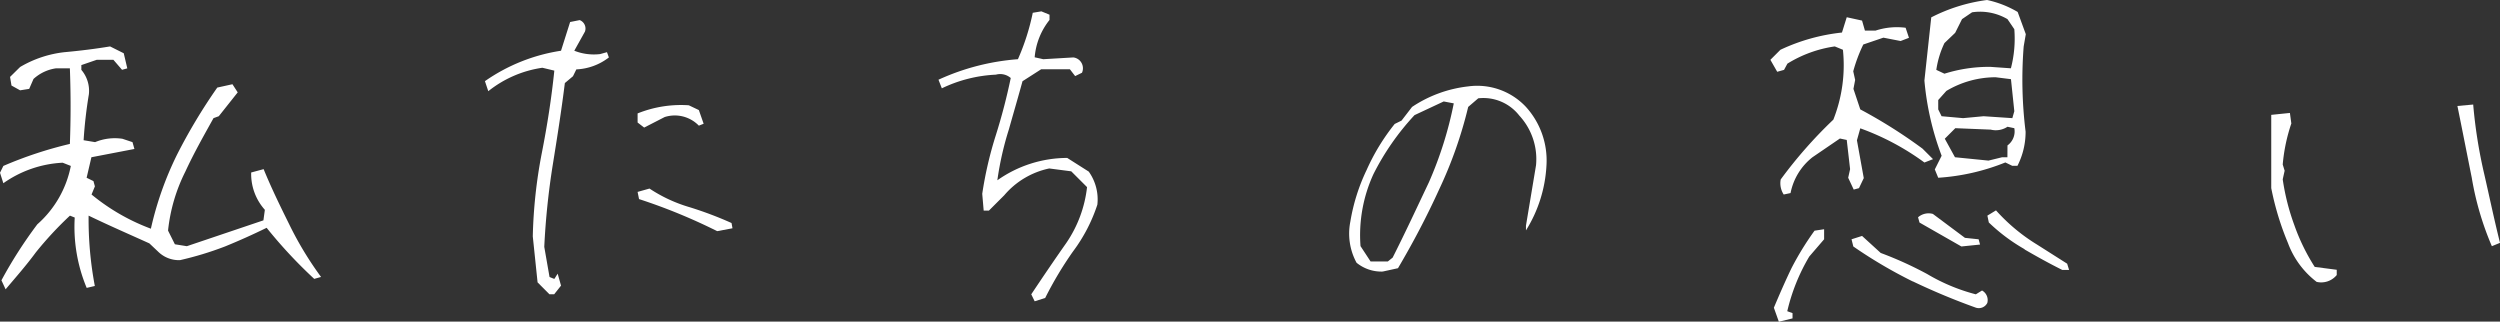 <svg xmlns="http://www.w3.org/2000/svg" viewBox="0 0 365.67 47.04"><rect x="0" y="0" width="365.67" height="47.04" fill="#333333" stroke="none"/><defs><style>.cls-1{fill:#fff;}</style></defs><title>lead</title><g id="レイヤー_2" data-name="レイヤー 2"><g id="contents"><path class="cls-1" d="M.21,41a64.67,64.67,0,0,1,5.25-8.19,15.29,15.29,0,0,0,4.9-8.54L9.17,23.8a16.42,16.42,0,0,0-8.68,3L0,25.27l.49-1a58.66,58.66,0,0,1,9.73-3.22c.14-3.64.14-7.35,0-11.06h-2A6.16,6.16,0,0,0,4.9,11.55L4.27,13l-1.33.21-1.26-.7-.21-1.26L2.94,9.8A16.29,16.29,0,0,1,9.45,7.63c2.31-.21,4.55-.49,6.65-.84l2,1L18.62,10l-.77.21L16.59,8.75H14.14l-2.24.77v.7A4.72,4.72,0,0,1,13,13.79a65.62,65.62,0,0,0-.77,6.72l1.68.28a7.52,7.52,0,0,1,4-.49l1.47.49.28,1L13.37,23l-.7,3,1,.49.21.77-.49,1.19a30.2,30.2,0,0,0,8.68,5A48.11,48.11,0,0,1,25.9,22.61a80.76,80.76,0,0,1,5.88-9.8L34,12.32l.77,1.19L32,17l-.77.28c-1.4,2.52-2.87,5.11-4.13,7.84a24.91,24.91,0,0,0-2.52,8.61l1,2,1.75.28,11.2-3.78.21-1.54a7.86,7.86,0,0,1-2-5.46l1.82-.49c1.12,2.73,2.38,5.32,3.71,8a49.88,49.88,0,0,0,4.69,7.77l-1,.28A69.67,69.67,0,0,1,39,33.32q-3,1.47-6.09,2.73a48,48,0,0,1-6.58,2,4.33,4.33,0,0,1-3.22-1.26l-1.26-1.19c-2.94-1.33-6-2.66-8.89-4.06a52.63,52.63,0,0,0,.91,10.29l-1.19.28a23.16,23.16,0,0,1-1.75-10.29l-.7-.28a51.72,51.72,0,0,0-5,5.39c-1.47,2-3,3.71-4.41,5.39Z"/><path class="cls-1" d="M78.63,41.3l-.7-6.72a72.12,72.12,0,0,1,1.33-12.25c.77-3.92,1.4-7.91,1.82-12l-1.75-.42a16.43,16.43,0,0,0-7.91,3.43l-.49-1.47A26.33,26.33,0,0,1,82.06,7.42l1.33-4.2,1.4-.28a1.32,1.32,0,0,1,.77,1.68L84,7.42a7.76,7.76,0,0,0,3.78.49l1-.28.28.77a8.37,8.37,0,0,1-4.76,1.75l-.49,1-1.19,1C82.13,16.1,81.5,20.09,80.87,24a109.06,109.06,0,0,0-1.26,12.11l.77,4.41.7.28.49-.77.49,1.75-1,1.26h-.7ZM93.26,17.92V16.59a17,17,0,0,1,7.49-1.19l1.47.7.7,2-.7.28a4.89,4.89,0,0,0-5-1.26l-3,1.54Zm.21,11.2-.21-1.05L95,27.58a21.52,21.52,0,0,0,5.88,2.73A54,54,0,0,1,107,32.62l.14.77-2.24.42A82.89,82.89,0,0,0,93.47,29.12Z"/><path class="cls-1" d="M150.84,43.05c1.68-2.52,3.36-5,5.11-7.49A18,18,0,0,0,159,27.37l-2.31-2.31-3.22-.42a11.84,11.84,0,0,0-6.58,3.92l-2.24,2.24h-.77l-.21-2.45a55.22,55.22,0,0,1,2-8.61,85.68,85.68,0,0,0,2.17-8.33,2.35,2.35,0,0,0-2.17-.49,20.33,20.33,0,0,0-7.91,2l-.49-1.26a33.9,33.9,0,0,1,11.62-3,33.36,33.36,0,0,0,2.17-6.79l1.26-.21,1.19.49v.77a10.05,10.05,0,0,0-2.17,5.46l1.26.28L157,8.4a1.6,1.6,0,0,1,1.26,2.24l-1,.49-.77-1h-4.2l-2.73,1.75c-.63,2.31-1.33,4.69-2,7.07a45.48,45.48,0,0,0-1.68,7.42A17.75,17.75,0,0,1,156.1,23.1l3.15,2a7,7,0,0,1,1.26,4.83,23.76,23.76,0,0,1-3.57,6.86,52.75,52.75,0,0,0-4.06,6.79l-1.54.49Z"/><path class="cls-1" d="M198.42,38.43a8.94,8.94,0,0,1-.91-6,28,28,0,0,1,2.38-7.56A30.69,30.69,0,0,1,204,18.13l1-.49,1.54-2a18.47,18.47,0,0,1,8.19-3,9.76,9.76,0,0,1,8.47,3,11.66,11.66,0,0,1,3,8.54,19.83,19.83,0,0,1-3,9.52V33l1.47-8.82a9.38,9.38,0,0,0-2.45-7.28,6.66,6.66,0,0,0-6-2.52l-1.47,1.26a62.22,62.22,0,0,1-4.27,12.11c-1.82,4-3.85,7.84-6,11.48l-2.24.49A5.73,5.73,0,0,1,198.42,38.43ZM209,26.67a55.31,55.31,0,0,0,3.64-11.55l-1.47-.28-4.27,2a37.18,37.18,0,0,0-6,8.61A21.38,21.38,0,0,0,199,36l1.47,2.24H203l.7-.56C205.56,34,207.24,30.38,209,26.67Z"/><path class="cls-1" d="M260.46,26.25a65.71,65.71,0,0,1,7.7-8.75,21.65,21.65,0,0,0,1.4-10.22l-1.19-.49a18,18,0,0,0-6.93,2.52l-.49.91-1,.28-1-1.75,1.47-1.47a28,28,0,0,1,9-2.52l.7-2.24,2.24.49.42,1.47h1.54a10,10,0,0,1,4.41-.42l.49,1.47L278,6l-2.52-.49-2.94,1a22.24,22.24,0,0,0-1.47,3.92l.28,1.26L271.1,13l1,3a73.49,73.49,0,0,1,9.1,5.74l1.54,1.54-1.26.49a37,37,0,0,0-9.38-5l-.49,1.75,1,5.53-.7,1.47-.77.21L270.33,26l.28-1.26-.49-4.27-1-.21-4,2.73a8.84,8.84,0,0,0-3.22,5.25l-1,.21A3,3,0,0,1,260.46,26.25Zm-1,18.76c.84-2,1.68-3.92,2.59-5.81a42.74,42.74,0,0,1,3.36-5.46l1.4-.21V35l-2.17,2.52a28.1,28.1,0,0,0-3.22,8l.77.28v.77l-2,.49Zm20.3-3.85a68.77,68.77,0,0,1-8.68-5.11L270.82,35l1.54-.49L275.09,37a53.42,53.42,0,0,1,6.79,3.08A27.4,27.4,0,0,0,289,43.05l.91-.56a1.61,1.61,0,0,1,.77,1.82A1.39,1.39,0,0,1,289,45,97.14,97.14,0,0,1,279.79,41.16Zm1-8.61-.21-.77a2.35,2.35,0,0,1,2.17-.49l4.69,3.5,2,.21.21.77-2.73.28ZM283,24.78l1-2a41.18,41.18,0,0,1-2.52-11l1-9.24A24.83,24.83,0,0,1,290.64,0a14.93,14.93,0,0,1,4.48,1.75L296.31,5,296,6.79a61.84,61.84,0,0,0,.28,12.46,10.92,10.92,0,0,1-1.19,5h-.77l-1-.49A31.63,31.63,0,0,1,283.5,26ZM294.63,4.27l-1-1.47a7.92,7.92,0,0,0-5.18-1l-1.47,1-1,2L284.41,6.3a13.53,13.53,0,0,0-1.19,3.92l1.19.56a21.73,21.73,0,0,1,6.72-1l3,.21A17.26,17.26,0,0,0,294.63,4.27Zm0,12-.49-4.69-2.24-.28a14.09,14.09,0,0,0-7.21,2l-1.19,1.33V16l.49,1,3.15.28,3-.28,4.2.28Zm-1,5a2.53,2.53,0,0,0,1-2.52l-1-.21a3.09,3.09,0,0,1-2.45.42l-5.18-.21-1.54,1.54L285.95,23l4.9.49,2-.49h.77Zm2.52,15.19a26.24,26.24,0,0,1-5.25-3.92l-.21-1,1.26-.77a26.8,26.8,0,0,0,6,5l4.41,2.8.28.91h-1C299.67,38.5,297.92,37.52,296.1,36.47Z"/><path class="cls-1" d="M334.66,35.56a41.45,41.45,0,0,1-2.45-8.05V16.8l2.73-.28.21,1.54a25.38,25.38,0,0,0-1.26,6l.28.91-.28,1.26a33.05,33.05,0,0,0,1.68,6.65,29.47,29.47,0,0,0,3,6.16l3.22.42v.77a2.94,2.94,0,0,1-2.94,1A12.66,12.66,0,0,1,334.66,35.56ZM361.54,26c-.7-3.5-1.4-7.07-2.1-10.5l2.31-.21a71.21,71.21,0,0,0,1.61,10.15c.77,3.36,1.47,6.72,2.31,10.08l-1.19.49A43.46,43.46,0,0,1,361.54,26Z"/></g></g></svg>